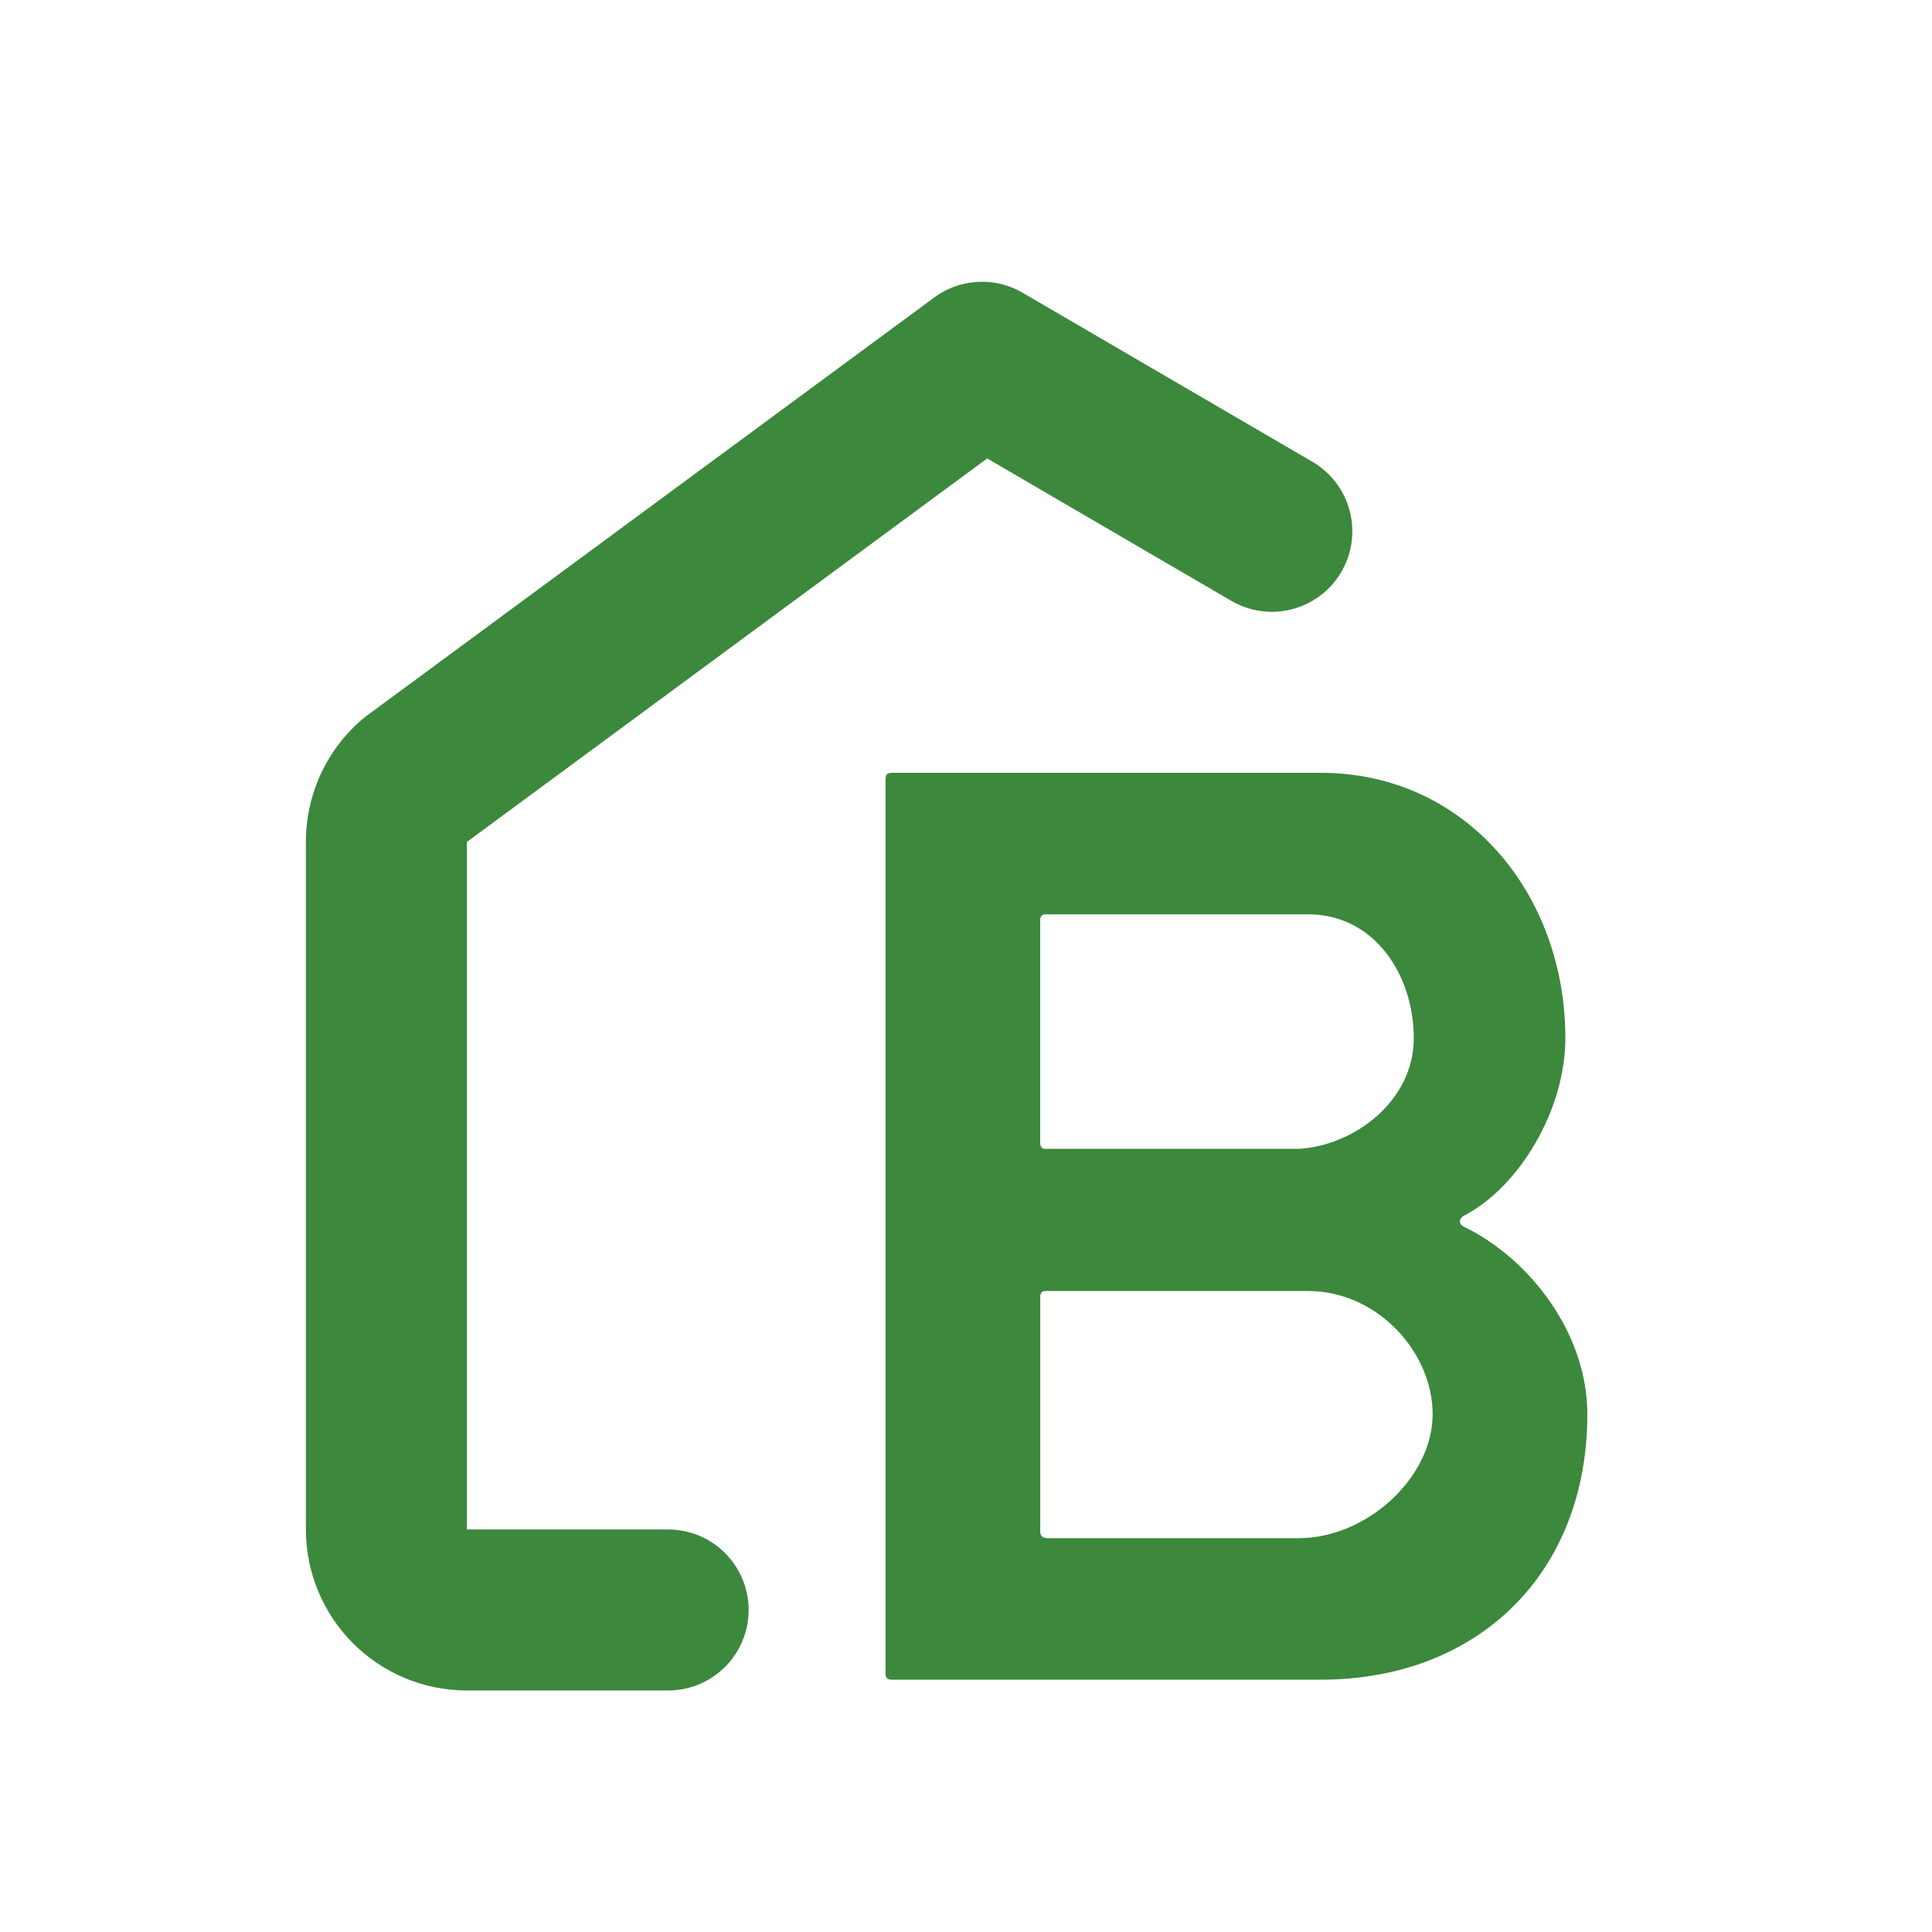 <svg width="40" height="40" viewBox="0 0 40 40" fill="none" xmlns="http://www.w3.org/2000/svg"><path fill="#fff" d="M0 0h40v40H0z"/><path d="M13.833 33.333H9.667c-.92 0-1.667-.746-1.667-1.666V17.423c0-.48.207-.938.57-1.254L20.332 7.5l6 3.5" stroke="#3C883D" stroke-width="3.333" stroke-linecap="round" stroke-linejoin="round"/><path d="M18.333 34.646c0 .091.04.13.13.13h8.88c3.269 0 5.521-2.214 5.521-5.495 0-1.705-1.223-3.229-2.525-3.867-.157-.065-.144-.195 0-.26 1.106-.586 2.07-2.162 2.07-3.66 0-2.994-2.07-5.494-5.065-5.494h-8.88c-.092 0-.13.04-.13.13v18.516zm3.203-7.787c0-.09.04-.13.104-.13h5.443c1.42 0 2.578 1.25 2.578 2.552 0 1.315-1.367 2.565-2.773 2.565h-5.221c-.092-.013-.13-.052-.13-.143V26.86zm0-7.812c0-.078.04-.117.104-.117h5.443c1.38 0 2.188 1.263 2.188 2.565s-1.237 2.226-2.383 2.291H21.64c-.065 0-.104-.039-.104-.13v-4.61z" fill="#3C883D"/></svg>